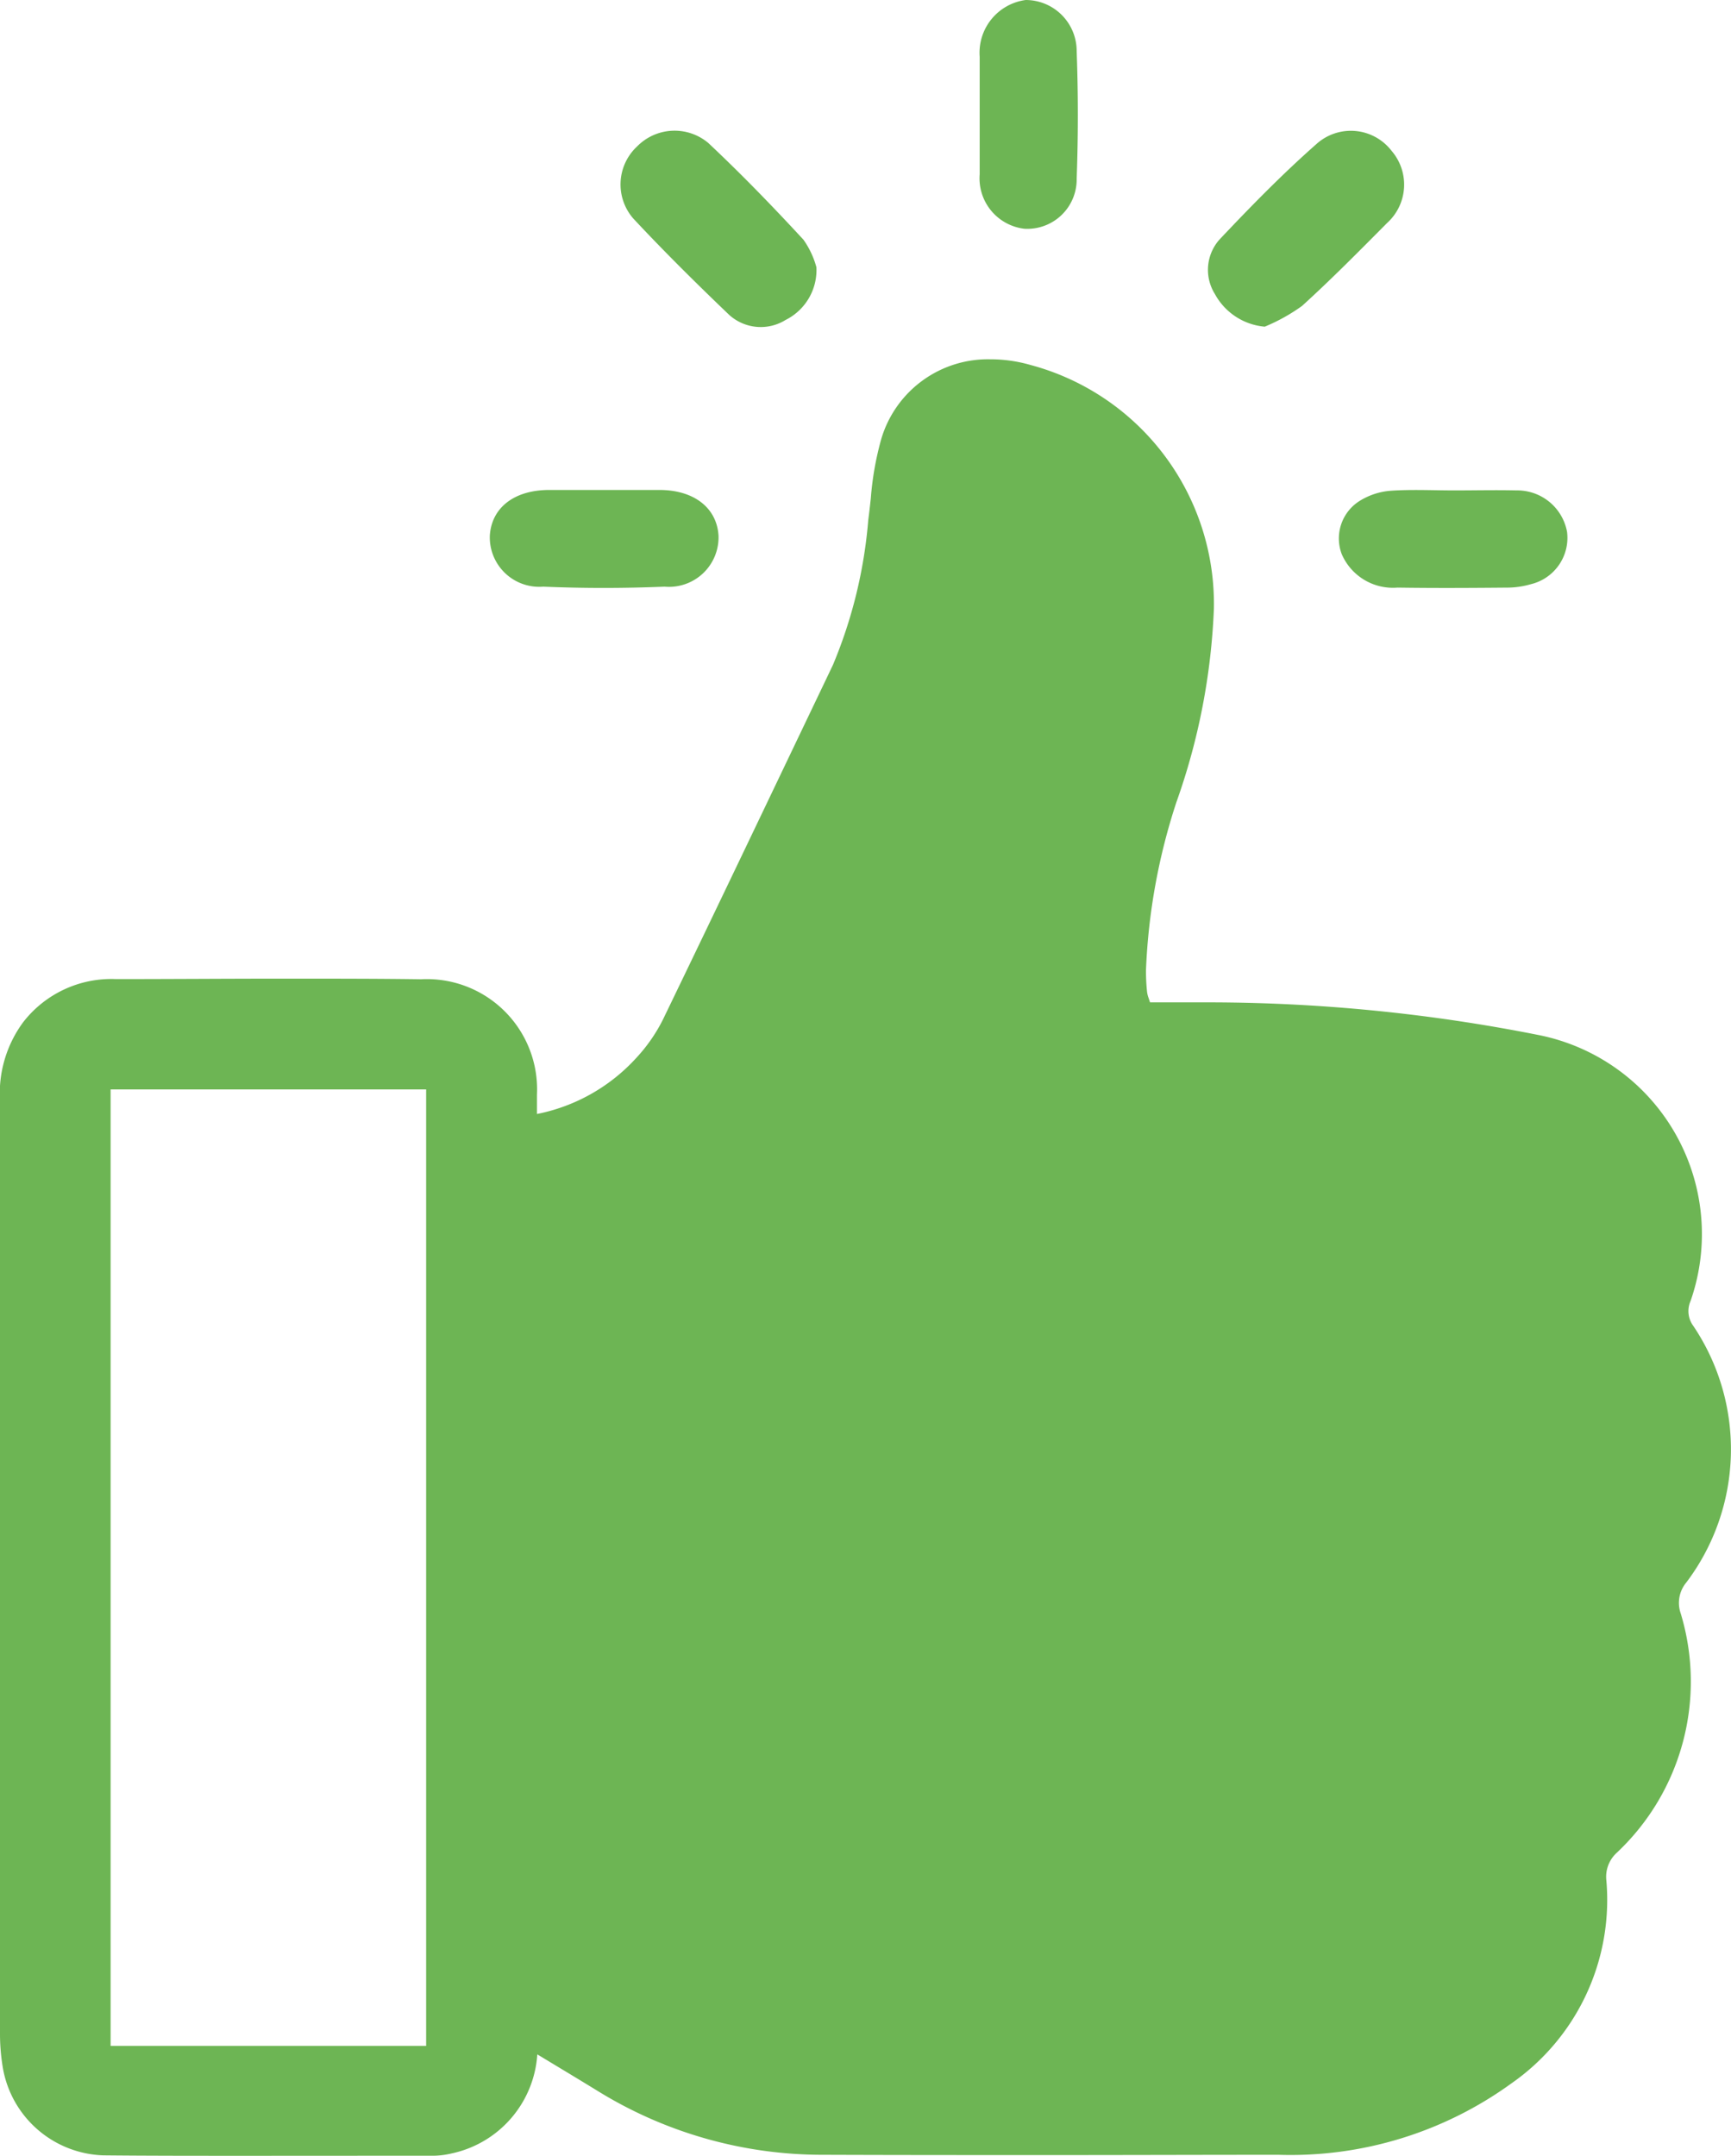 <svg xmlns="http://www.w3.org/2000/svg" width="31.034" height="38.642" viewBox="0 0 31.034 38.642"><defs><style>.a{fill:#6db554;}</style></defs><path class="a" d="M4.52,32.2c-1.036,0-1.883,0-2.666-.008a1.891,1.891,0,0,1-1.8-1.552,3.675,3.675,0,0,1-.054-.6c0-5.02,0-10.5,0-16.748a2.15,2.15,0,0,1,.416-1.411,2,2,0,0,1,1.666-.772c.972,0,1.977-.008,2.967-.008.927,0,1.746,0,2.5.011a1.976,1.976,0,0,1,2.078,2.069c0,.066,0,.133,0,.209,0,.044,0,.088,0,.137a3.265,3.265,0,0,0,1.784-1.009,2.947,2.947,0,0,0,.475-.685c.973-2.012,1.951-4.063,2.9-6.047l.148-.31a8.5,8.5,0,0,0,.633-2.6c.017-.127.031-.254.045-.382A5.467,5.467,0,0,1,15.8,1.427,1.994,1.994,0,0,1,17.754,0a2.585,2.585,0,0,1,.715.1,4.432,4.432,0,0,1,3.294,4.369,11.706,11.706,0,0,1-.672,3.469,11.017,11.017,0,0,0-.545,3,3.414,3.414,0,0,0,.019.4.493.493,0,0,0,.03.117c.007.022.015.045.023.071h.807l.329,0a30.439,30.439,0,0,1,5.818.583,3.638,3.638,0,0,1,2.737,4.77.447.447,0,0,0,.049.446,3.961,3.961,0,0,1-.126,4.6.571.571,0,0,0-.1.552,4.209,4.209,0,0,1-1.149,4.294.583.583,0,0,0-.183.5A4.009,4.009,0,0,1,27.1,30.9a6.746,6.746,0,0,1-4.179,1.282c-1.352,0-2.725.005-4.081.005s-2.729,0-4.08-.005a7.663,7.663,0,0,1-4.036-1.139c-.238-.146-.476-.29-.725-.44l-.366-.221A1.946,1.946,0,0,1,8.1,32.157a1.505,1.505,0,0,1-.371.042l-1.307,0ZM1.983,13.087V30.231H7.64V13.087Z" transform="translate(0 6.44)"/><path class="a" d="M1.947,3.3a.844.844,0,0,0,1.013.093,1,1,0,0,0,.553-.944,1.553,1.553,0,0,0-.232-.494C2.73,1.358,2.165.775,1.575.221A.94.94,0,0,0,.3.281.93.93,0,0,0,.23,1.575C.783,2.167,1.36,2.738,1.947,3.3" transform="translate(11.124 2.342)"/><path class="a" d="M1.013,3.513a3.28,3.28,0,0,0,.669-.372c.525-.477,1.024-.982,1.523-1.485A.927.927,0,0,0,3.287.362a.921.921,0,0,0-1.35-.12C1.328.779.758,1.362.2,1.953a.817.817,0,0,0-.081.975,1.128,1.128,0,0,0,.891.585" transform="translate(21.662 2.342)"/><path class="a" d="M0,3.125A.91.91,0,0,0,.8,4.1a.885.885,0,0,0,.939-.9c.028-.759.028-1.52,0-2.278A.915.915,0,0,0,.825,0,.954.954,0,0,0,0,1.017c0,.351,0,.7,0,1.054s0,.7,0,1.054" transform="translate(17.564 0)"/><path class="a" d="M.93.014A1.227,1.227,0,0,0,.384.189a.794.794,0,0,0-.333.961,1,1,0,0,0,1,.6c.665.01,1.331.006,2,0a1.553,1.553,0,0,0,.391-.061A.855.855,0,0,0,4.091.753.907.907,0,0,0,3.183.008c-.37-.009-.741,0-1.112,0S1.308-.012.93.014" transform="translate(24.004 8.782)"/><path class="a" d="M.958,1.733c.724.031,1.451.03,2.175,0A.888.888,0,0,0,4.1.822C4.072.324,3.663,0,3.041,0c-.324,0-.649,0-.973,0H1.638c-.191,0-.382,0-.573,0C.439,0,.033.316,0,.815a.886.886,0,0,0,.956.918" transform="translate(8.782 8.782)"/></svg>